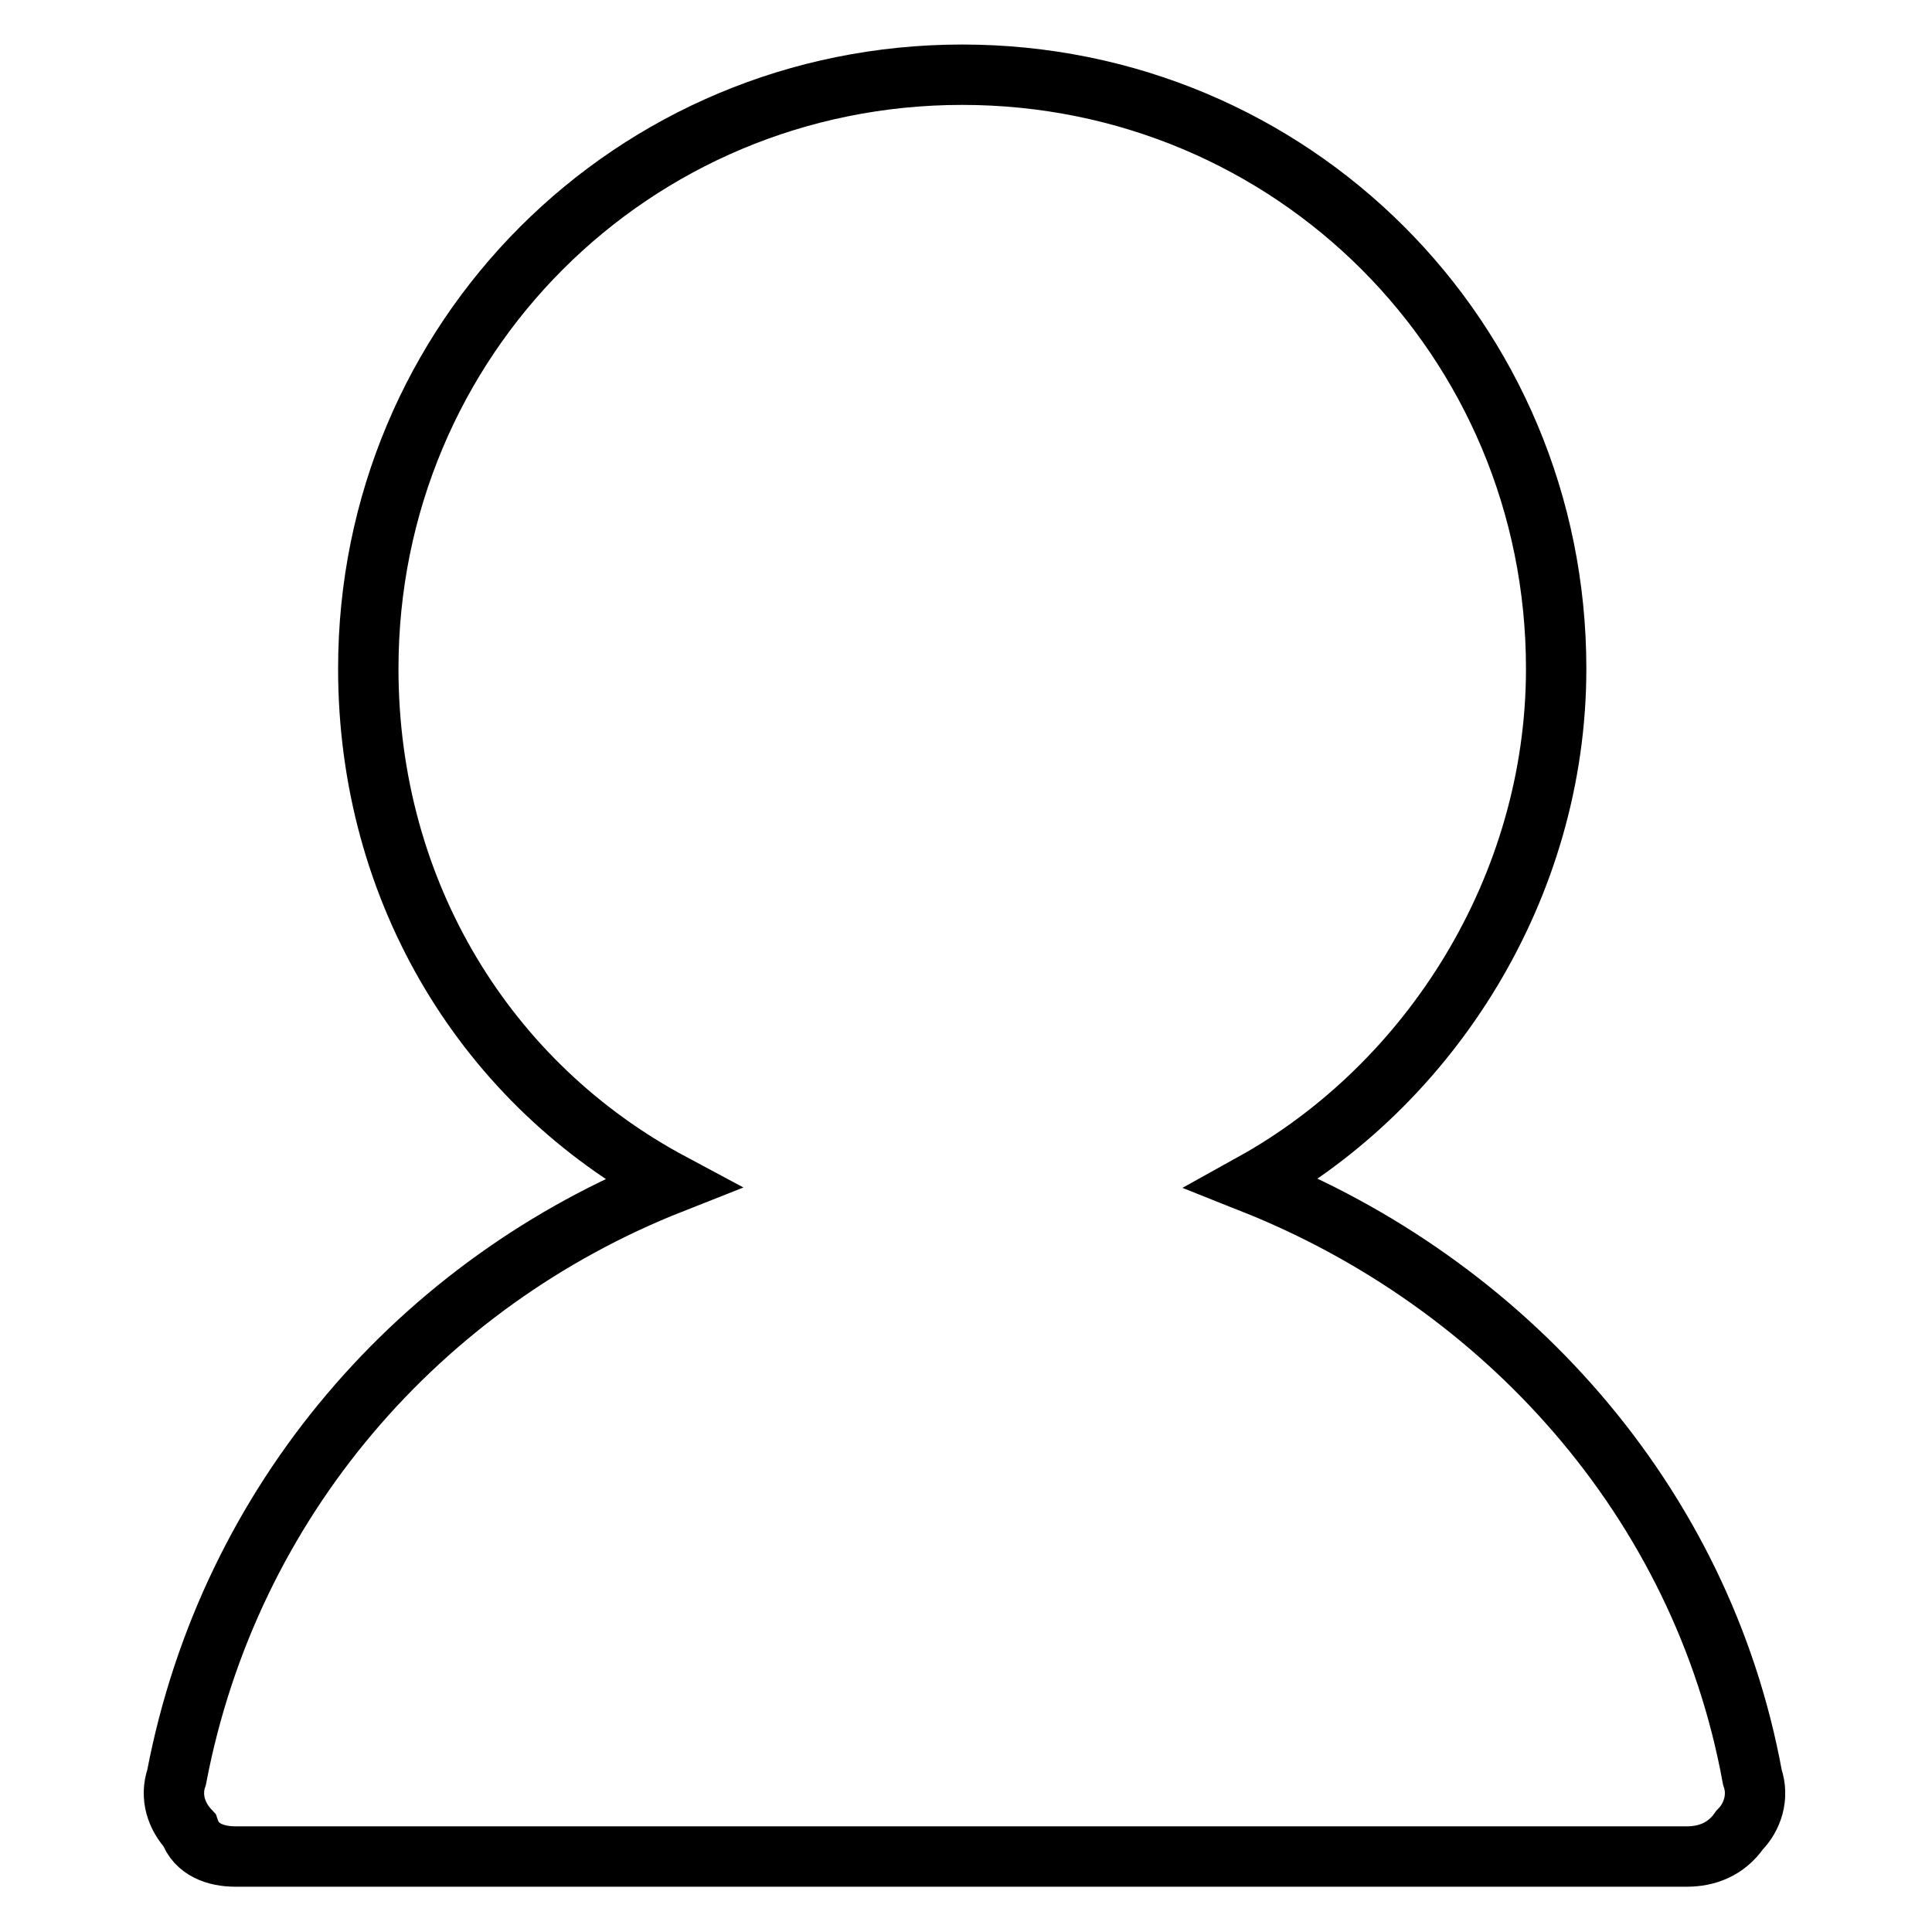 <?xml version="1.0" encoding="utf-8"?>
<!-- Svg Vector Icons : http://www.onlinewebfonts.com/icon -->
<!DOCTYPE svg PUBLIC "-//W3C//DTD SVG 1.1//EN" "http://www.w3.org/Graphics/SVG/1.1/DTD/svg11.dtd">
<svg version="1.1" xmlns="http://www.w3.org/2000/svg" xmlns:xlink="http://www.w3.org/1999/xlink" x="0px" y="0px" viewBox="0 0 256 256" enable-background="new 0 0 256 256" xml:space="preserve">
<g> <path stroke-width="8" fill-opacity="0" stroke="#000000"  d="M166,156.8c23.6-13.1,40.2-39.3,40.2-68.2c0-43.7-35-78.7-78.7-78.7c-43.7,0-78.7,35-78.7,78.7 c0,29.7,15.7,55.1,40.2,68.2c-33.2,13.1-58.6,42-65.6,78.7c-0.9,2.6,0,5.2,1.7,7c0.9,2.6,3.5,3.5,6.1,3.5h192.3 c2.6,0,5.2-0.9,7-3.5c1.7-1.7,2.6-4.4,1.7-7C225.5,198.8,199.2,170,166,156.8z"/></g>
</svg>